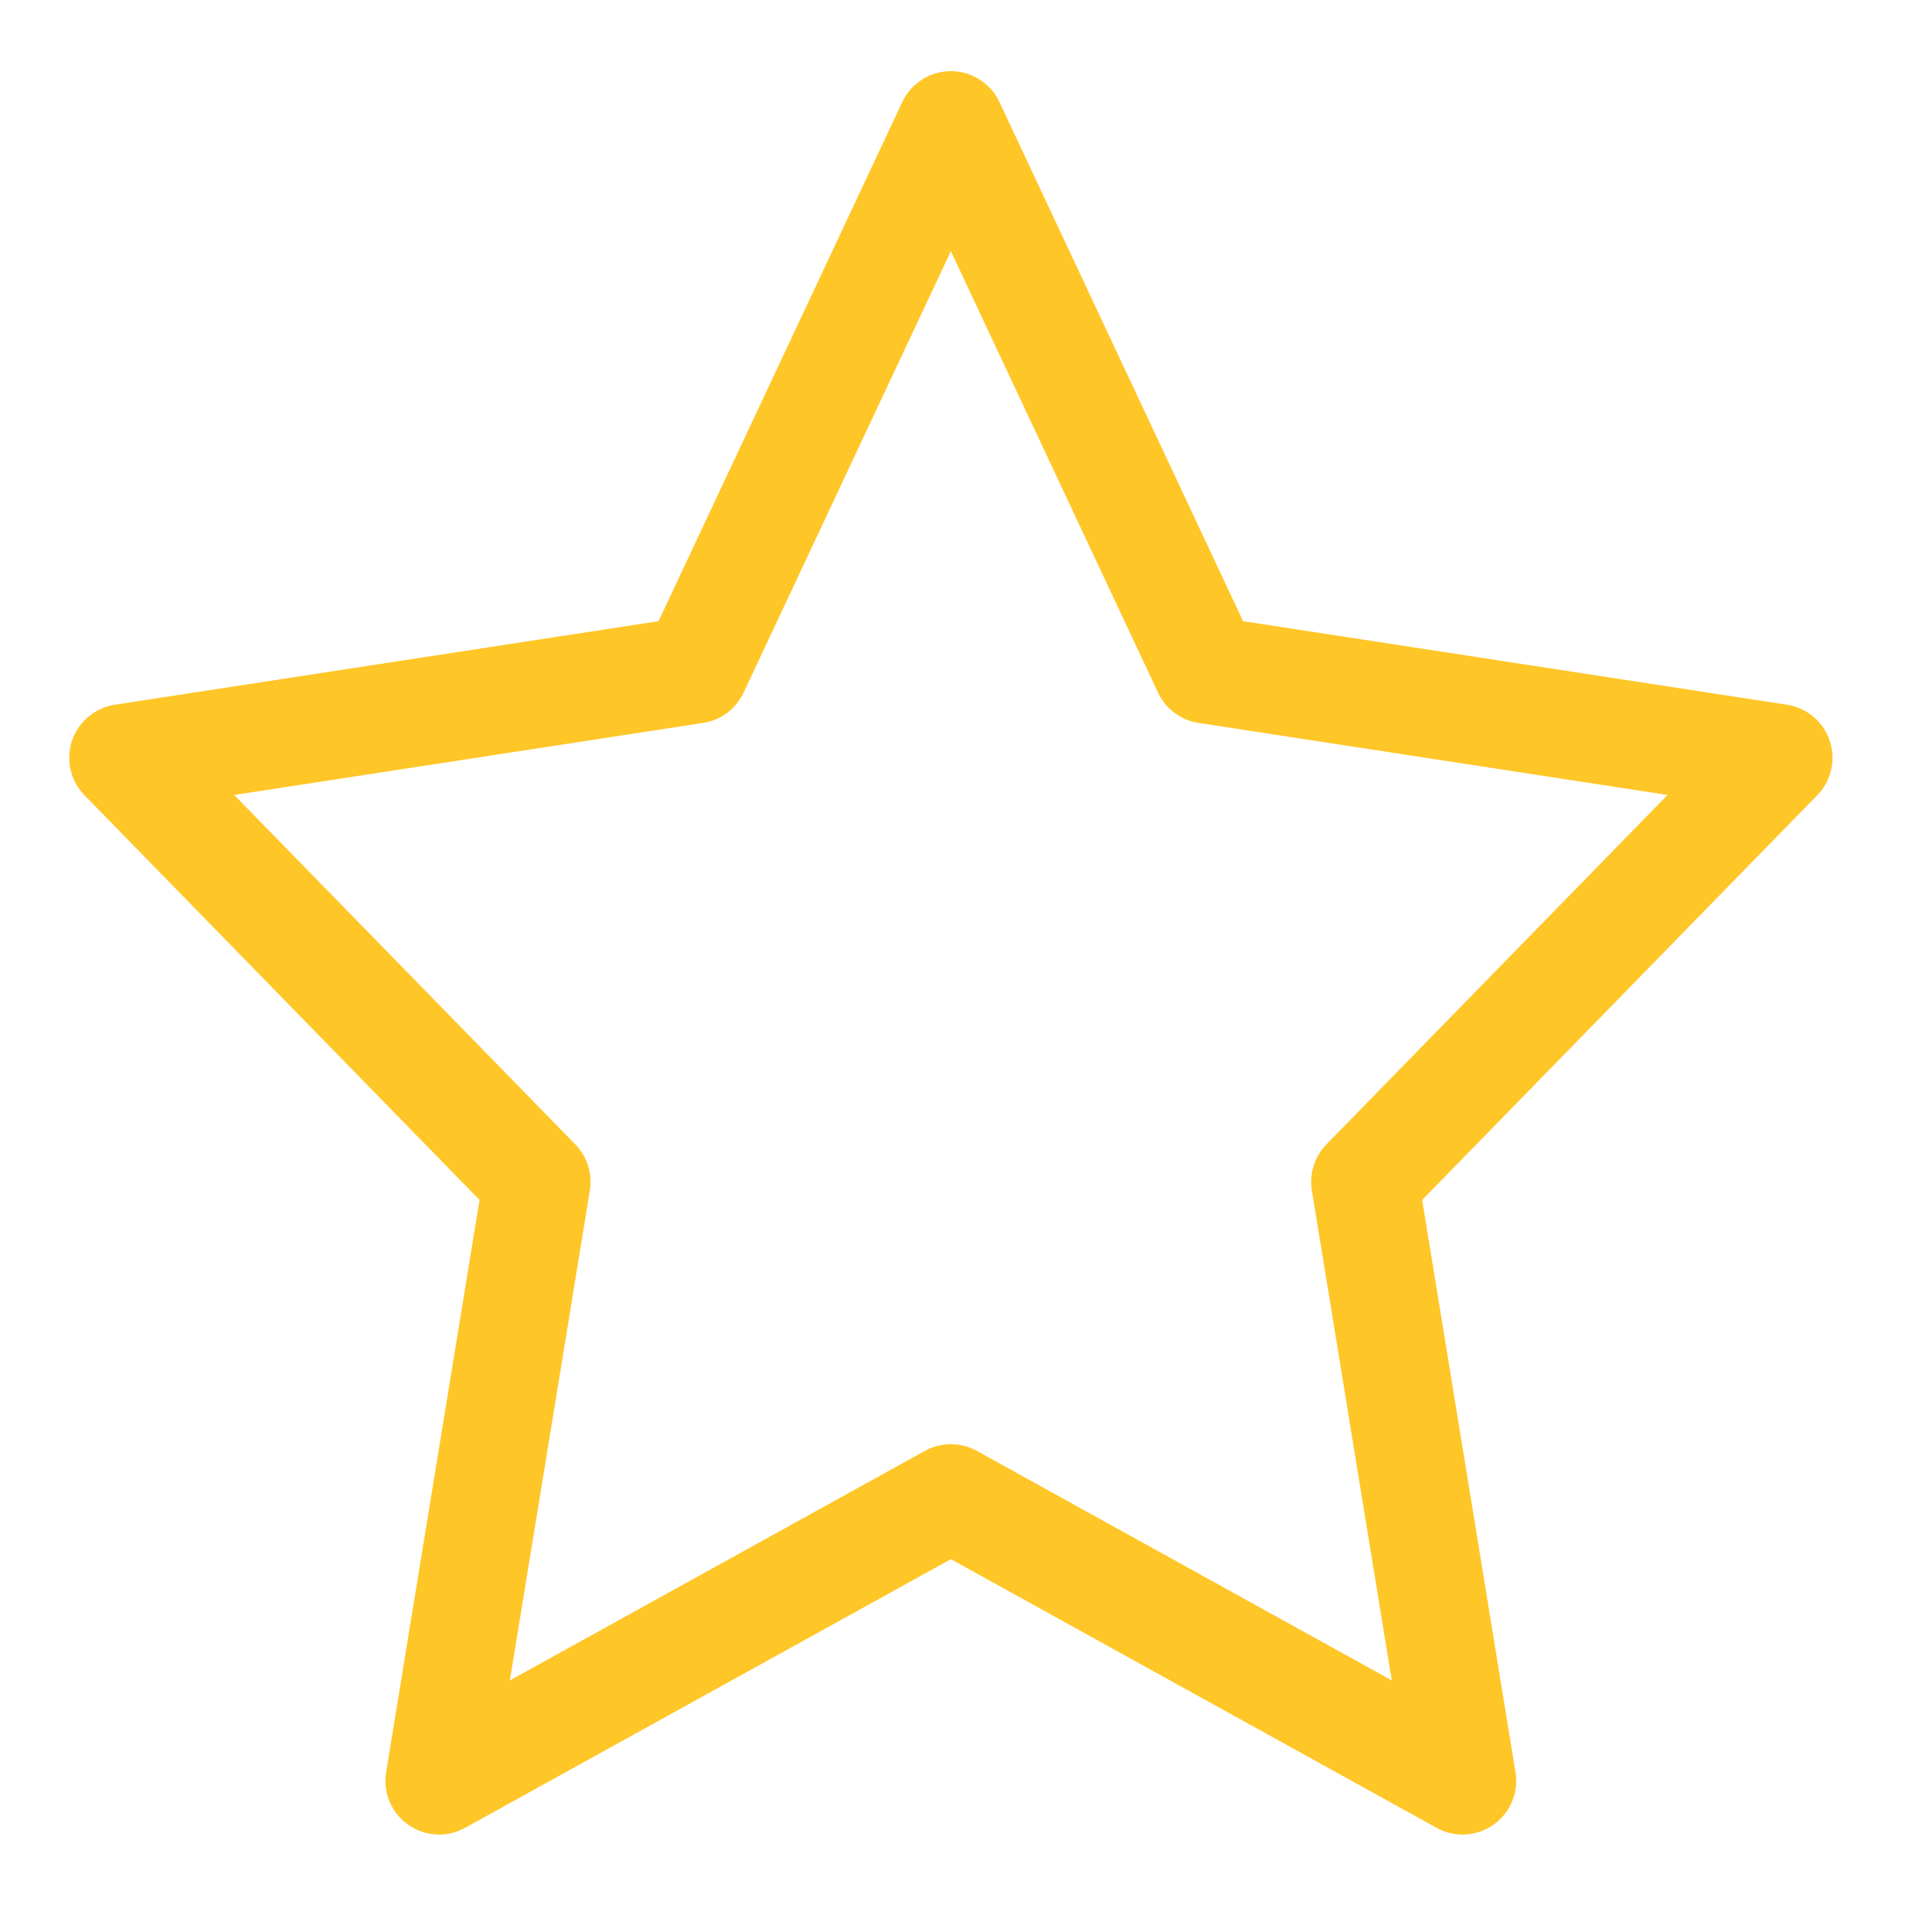 <svg width="18" height="18" viewBox="0 0 18 18" fill="none" xmlns="http://www.w3.org/2000/svg">
<path d="M8.859 1.163L11.242 6.241L16.573 7.06L12.716 11.011L13.626 16.592L8.859 13.955L4.091 16.592L5.002 11.011L1.145 7.06L6.475 6.241L8.859 1.163Z" stroke="#FFC628" stroke-linecap="round" stroke-linejoin="round"/>
</svg>
